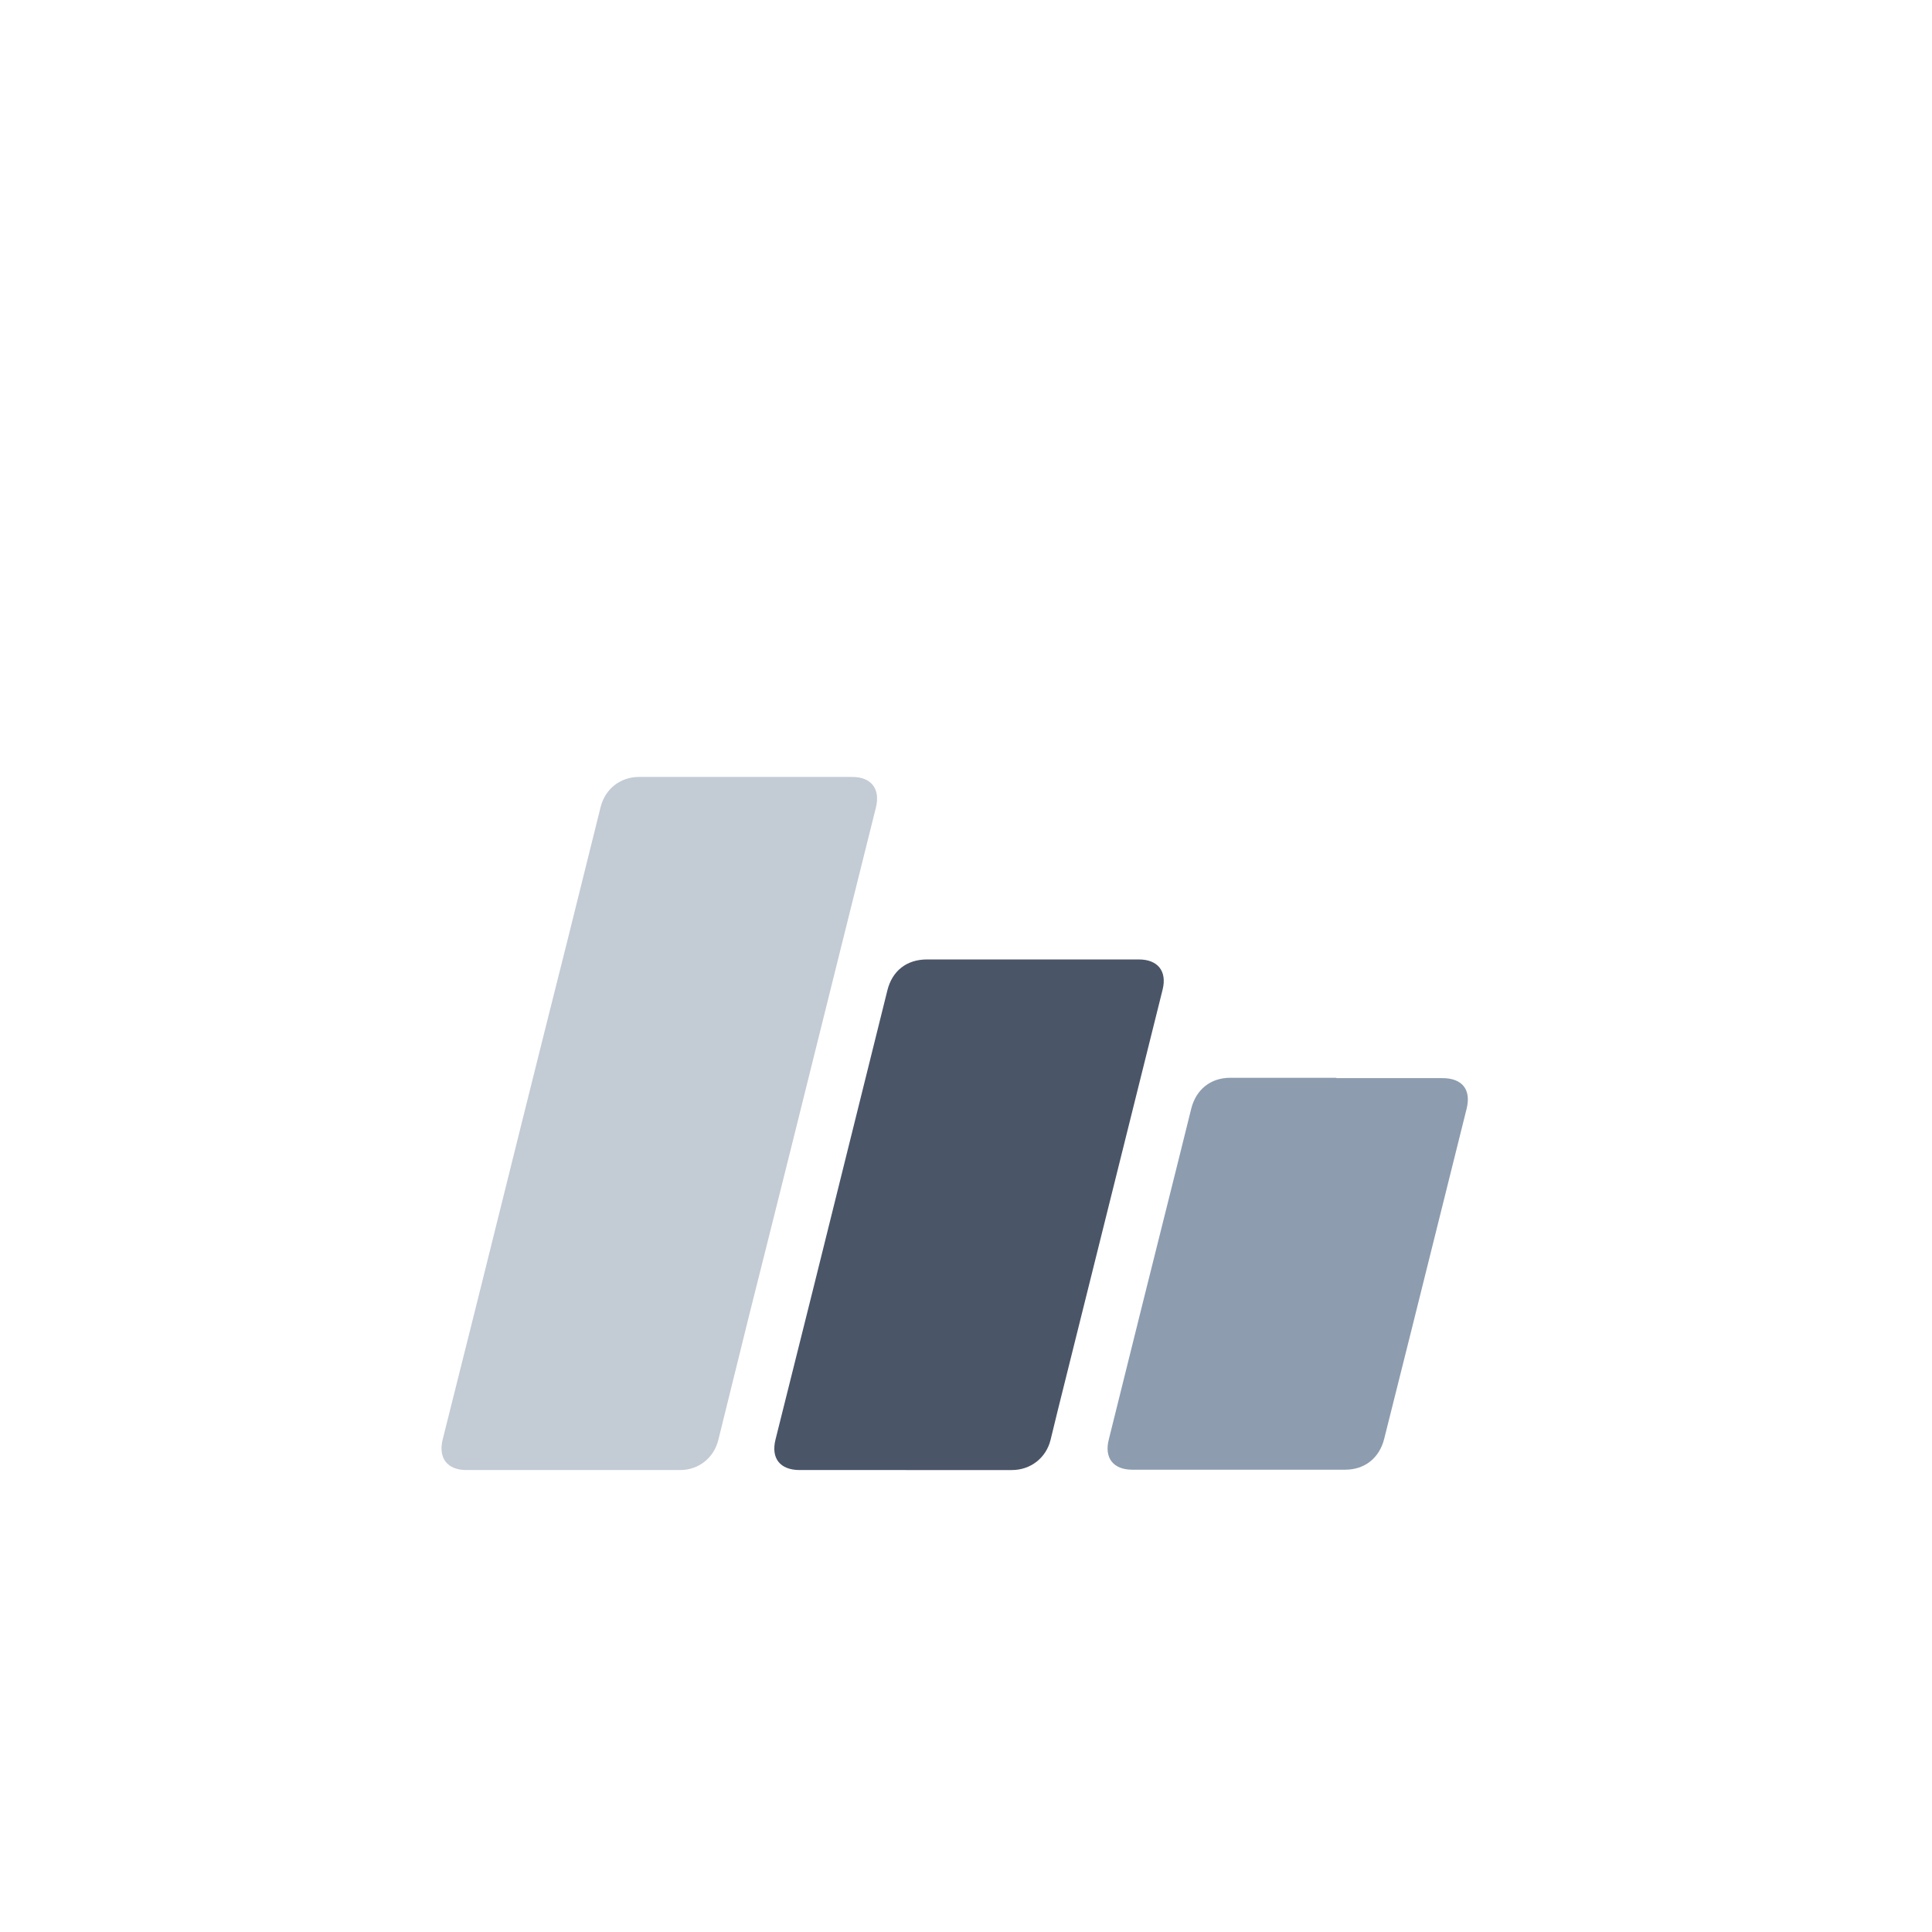 <svg xmlns="http://www.w3.org/2000/svg" version="1.1" viewBox="0 0 288 560" width="100" height="100">
    <path style="fill:#c3cbd5;" d="M30.1,426.1c-10.3,0-20.6,0-30.9,0-5.5,0-8.2-3.4-6.9-8.8,3.5-14,7-27.9,10.5-41.9,8.5-34.2,17-68.4,25.6-102.5,3.2-13,6.5-26,9.7-39,1.3-5.2,5.7-8.7,11.1-8.7,20.6,0,41.2,0,61.8,0,5.5,0,8.2,3.4,6.9,8.8-3.7,14.8-7.4,29.7-11.1,44.5-8.5,34.2-17,68.4-25.6,102.5-3,12.1-6,24.3-9,36.4-1.3,5.2-5.7,8.7-11.1,8.7-10.3,0-20.6,0-30.9,0Z"/>
    <path style="fill:#4a5568;" d="M126.6,426.1c-10.3,0-20.5,0-30.8,0-5.7,0-8.4-3.4-7-8.9,3.6-14.4,7.2-28.8,10.8-43.2,7.2-29,14.4-57.9,21.6-86.9,1.4-5.7,5.6-9,11.5-9,20.5,0,40.9,0,61.4,0,5.5,0,8.2,3.4,6.9,8.7-10.1,40.7-20.3,81.3-30.4,122-.7,2.8-1.4,5.7-2.1,8.6-1.3,5.2-5.8,8.7-11.2,8.7-10.3,0-20.5,0-30.8,0Z"/>
    <path style="fill:#8d9caf;" d="M251.3,312.5c10.3,0,20.5,0,30.8,0,5.7,0,8.4,3.3,7,8.9-5.4,21.5-10.7,43.1-16.1,64.6-2.6,10.4-5.2,20.8-7.8,31.1-1.4,5.5-5.6,8.9-11.3,8.9-20.6,0-41.1,0-61.7,0-5.5,0-8.2-3.4-6.8-8.8,6.6-26.7,13.3-53.4,20-80.2,1.3-5.2,2.6-10.5,3.9-15.7,1.4-5.5,5.6-8.9,11.3-8.9,10.3,0,20.5,0,30.8,0Z"/>
</svg>